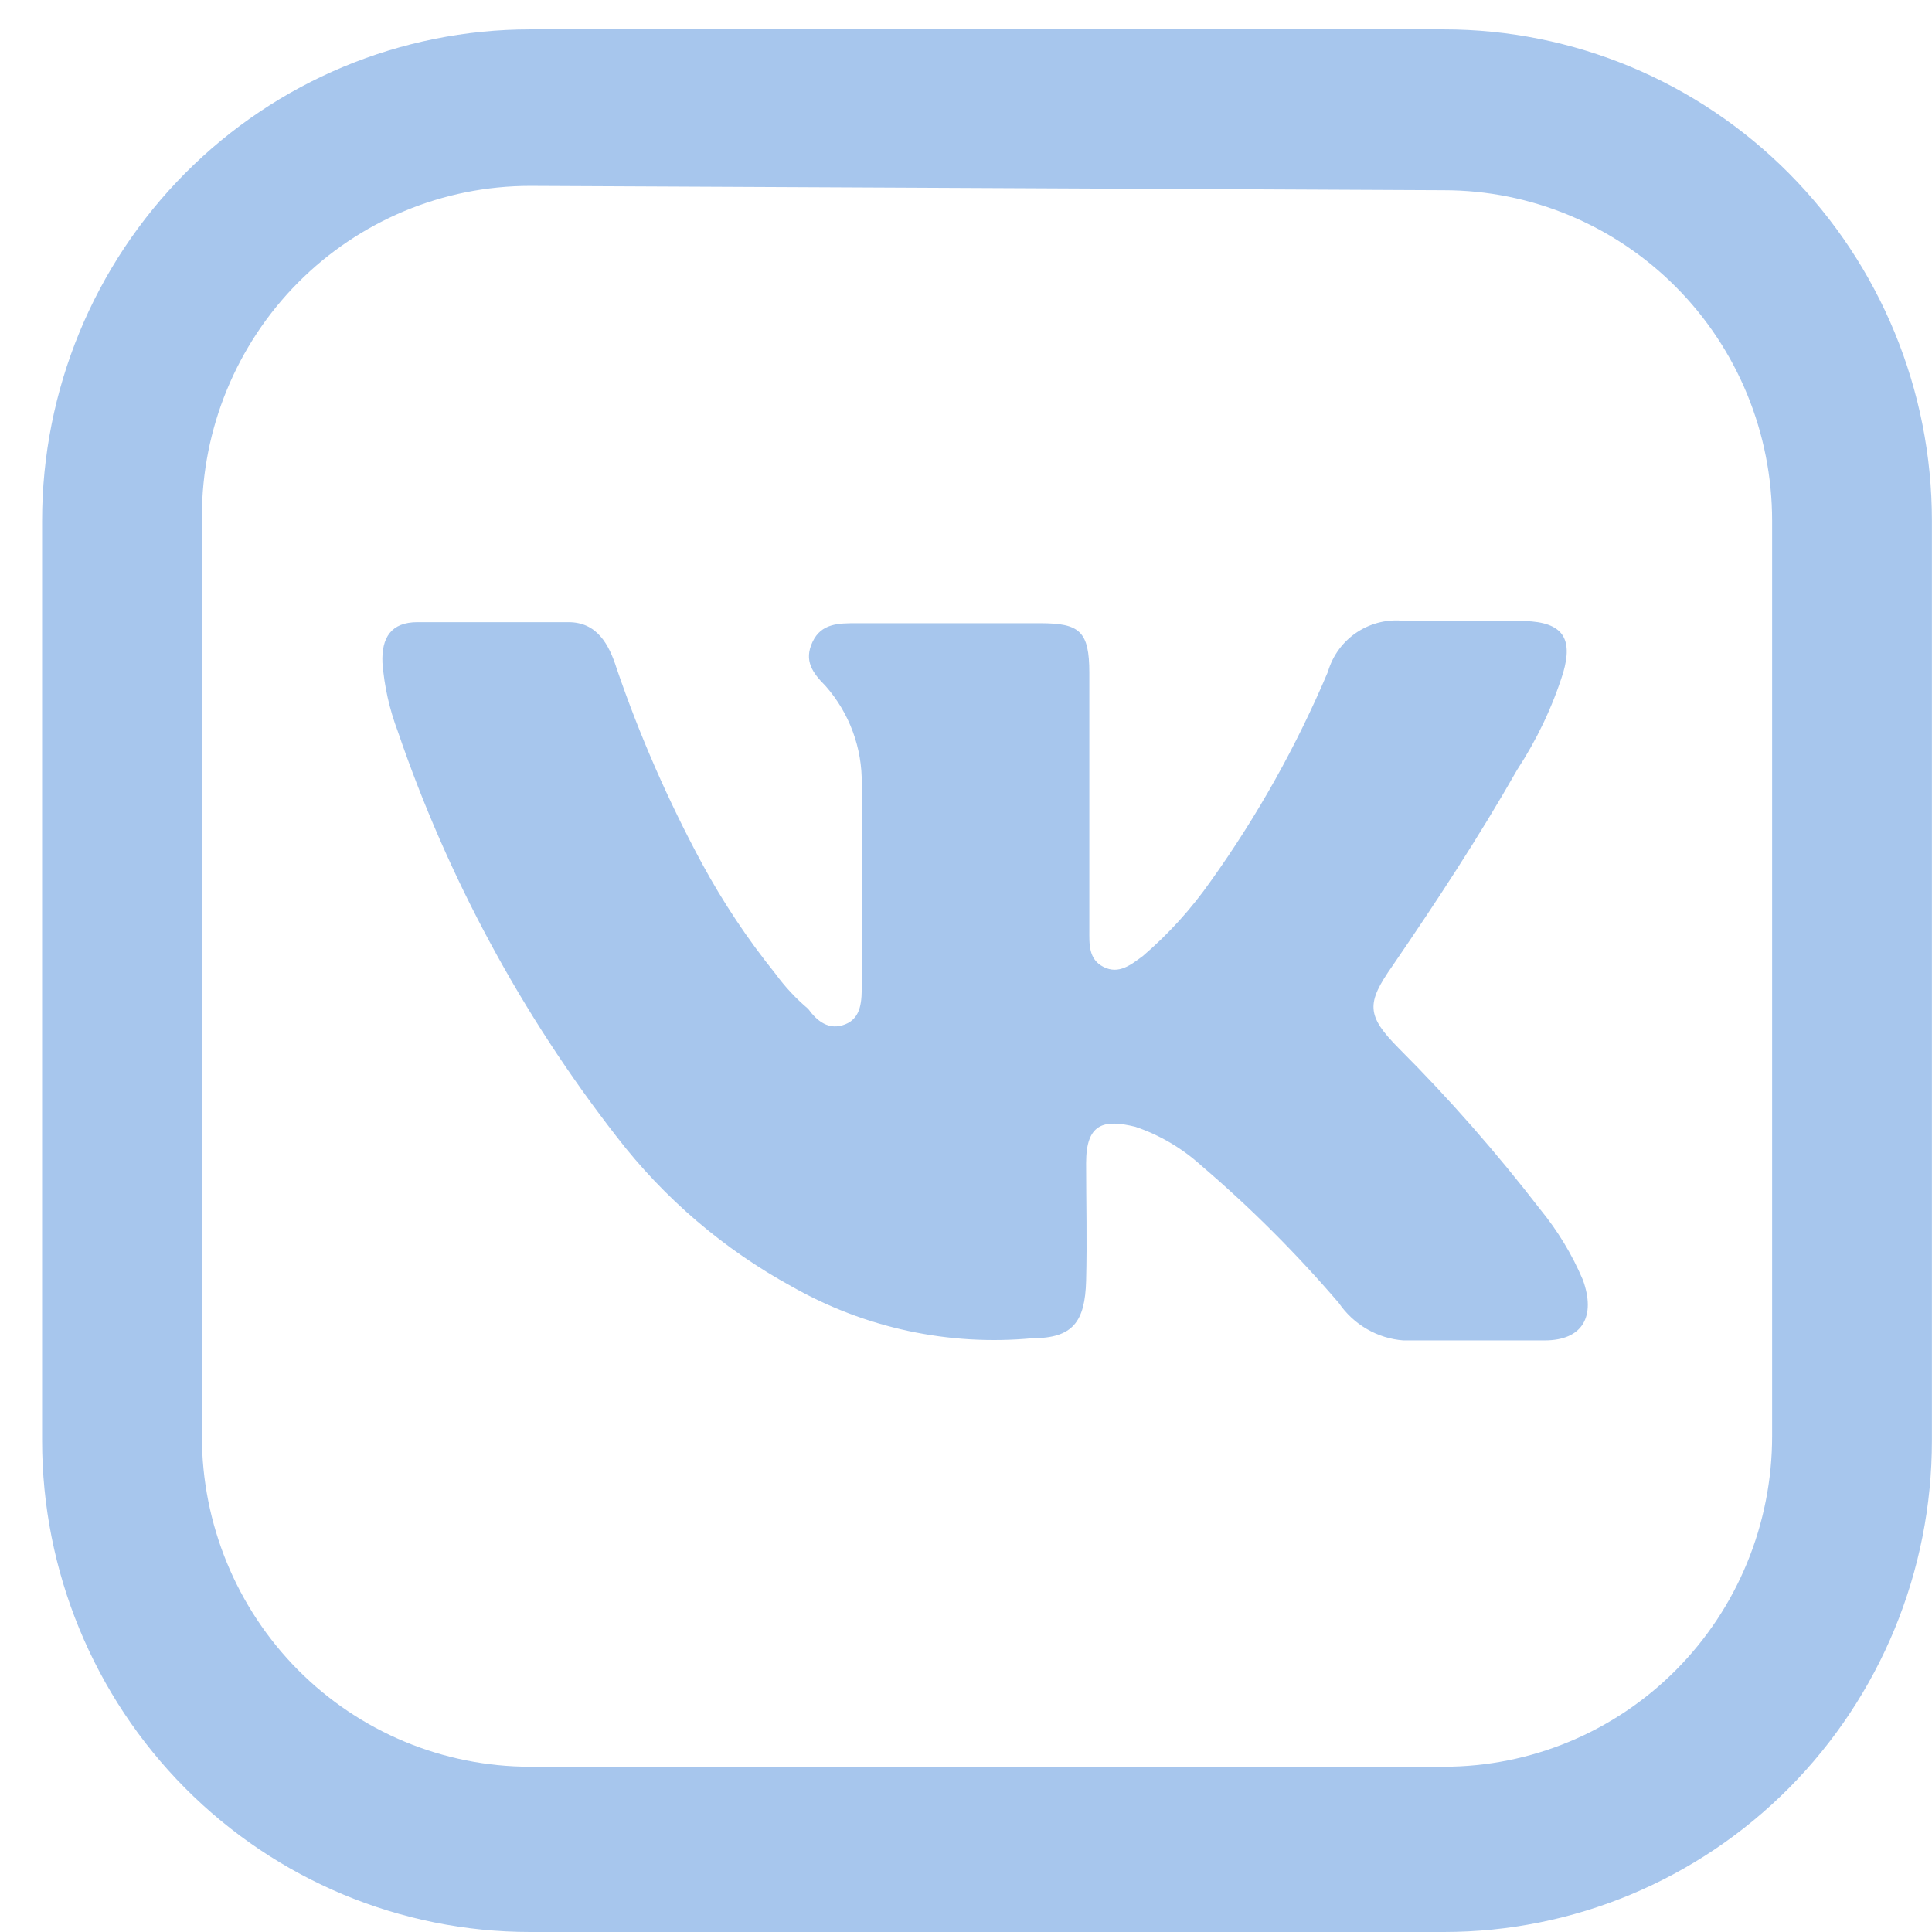 <?xml version="1.0" encoding="UTF-8"?> <svg xmlns="http://www.w3.org/2000/svg" width="24" height="24" viewBox="0 0 24 24" fill="none"> <path d="M13.532 9.946C13.532 9.412 13.532 8.878 13.532 8.358C13.532 7.838 13.41 7.742 12.921 7.742H10.637C10.419 7.742 10.202 7.742 10.093 7.975C9.984 8.208 10.093 8.358 10.256 8.522C10.552 8.858 10.712 9.292 10.705 9.74V12.231C10.705 12.423 10.705 12.642 10.501 12.724C10.297 12.806 10.148 12.683 10.039 12.532C9.886 12.403 9.749 12.256 9.631 12.094C9.287 11.667 8.982 11.209 8.72 10.726C8.301 9.949 7.946 9.139 7.66 8.303C7.565 8.002 7.415 7.729 7.062 7.729C6.437 7.729 5.811 7.729 5.186 7.729C4.86 7.729 4.737 7.92 4.751 8.235C4.774 8.526 4.838 8.811 4.941 9.084C5.562 10.903 6.481 12.605 7.66 14.12C8.249 14.885 8.99 15.519 9.835 15.981C10.743 16.498 11.787 16.722 12.825 16.624C13.328 16.624 13.478 16.419 13.492 15.912C13.505 15.406 13.492 14.941 13.492 14.448C13.492 13.956 13.709 13.901 14.103 13.997C14.405 14.099 14.682 14.262 14.919 14.476C15.533 15 16.105 15.572 16.631 16.186C16.722 16.319 16.841 16.43 16.98 16.51C17.119 16.591 17.274 16.639 17.433 16.651H19.187C19.663 16.651 19.826 16.35 19.663 15.899C19.529 15.583 19.35 15.288 19.133 15.023C18.591 14.32 18.006 13.652 17.379 13.025C16.971 12.614 16.971 12.464 17.298 11.998C17.841 11.205 18.372 10.397 18.847 9.562C19.091 9.189 19.284 8.784 19.418 8.358C19.541 7.934 19.418 7.729 18.942 7.715H17.461C17.252 7.687 17.04 7.735 16.863 7.85C16.686 7.965 16.555 8.141 16.496 8.345C16.108 9.263 15.62 10.135 15.041 10.945C14.8 11.289 14.517 11.602 14.198 11.875C14.049 11.985 13.899 12.108 13.709 12.012C13.519 11.916 13.532 11.725 13.532 11.547V9.946Z" fill="#A7C6ED"></path> <path d="M17.936 24H6.586C4.978 24 3.436 23.357 2.299 22.212C1.162 21.067 0.523 19.515 0.523 17.896L0.523 6.469C0.523 4.85 1.162 3.298 2.299 2.153C3.436 1.008 4.978 0.365 6.586 0.365L17.936 0.365C19.544 0.365 21.086 1.008 22.223 2.153C23.36 3.298 23.999 4.85 23.999 6.469V17.896C23.999 19.515 23.36 21.067 22.223 22.212C21.086 23.357 19.544 24 17.936 24ZM6.586 2.309C5.504 2.309 4.467 2.741 3.702 3.511C2.938 4.281 2.508 5.325 2.508 6.414V17.841C2.508 18.93 2.938 19.975 3.702 20.745C4.467 21.515 5.504 21.947 6.586 21.947H17.936C19.018 21.947 20.055 21.515 20.82 20.745C21.585 19.975 22.014 18.93 22.014 17.841V6.469C22.014 5.38 21.585 4.336 20.82 3.566C20.055 2.796 19.018 2.363 17.936 2.363L6.586 2.309Z" fill="#A7C6ED"></path> </svg> 